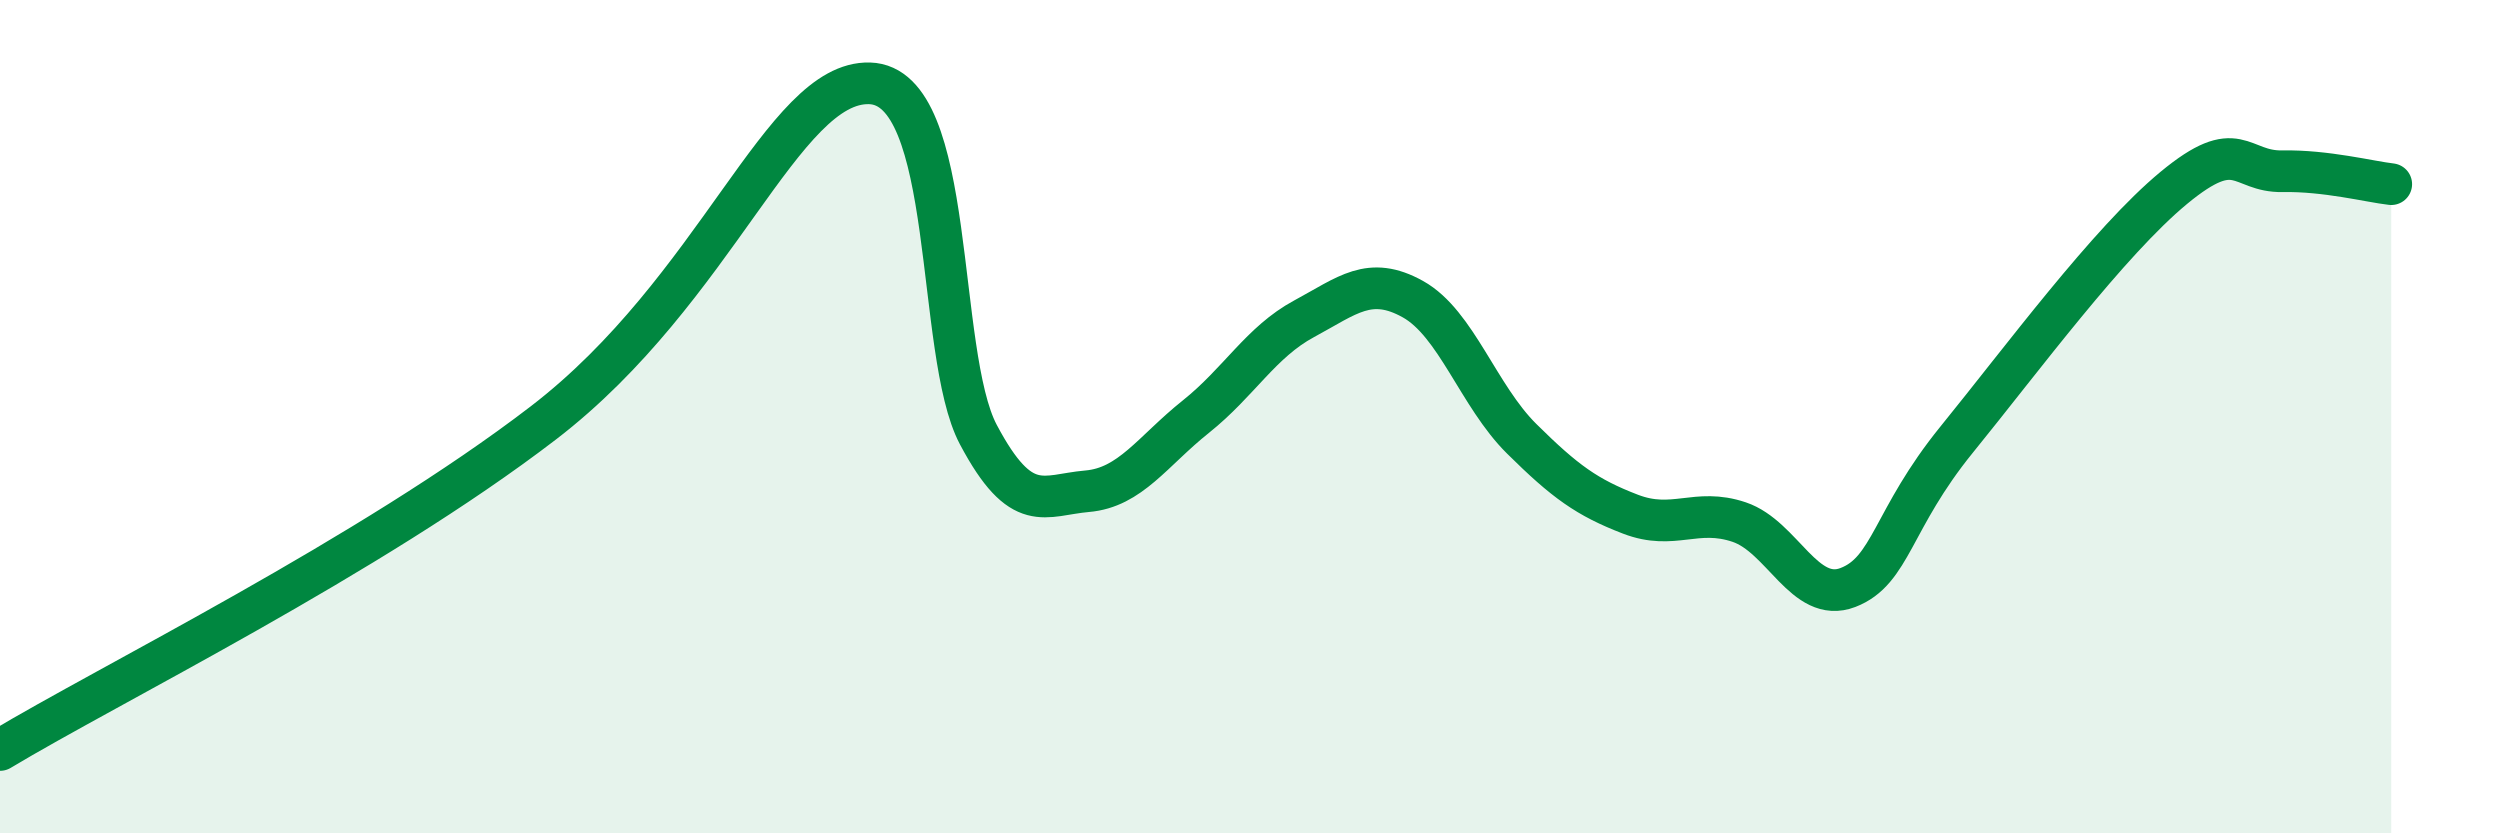 
    <svg width="60" height="20" viewBox="0 0 60 20" xmlns="http://www.w3.org/2000/svg">
      <path
        d="M 0,18 C 2.61,16.43 8.87,13.35 13.04,10.15 C 17.21,6.95 18.78,1.94 20.87,2 C 22.96,2.06 22.44,8.47 23.48,10.43 C 24.52,12.39 25.05,11.88 26.09,11.79 C 27.13,11.7 27.66,10.83 28.7,10 C 29.74,9.17 30.26,8.21 31.3,7.65 C 32.34,7.09 32.87,6.6 33.91,7.18 C 34.95,7.76 35.48,9.5 36.52,10.53 C 37.56,11.56 38.09,11.94 39.13,12.34 C 40.17,12.74 40.7,12.18 41.74,12.53 C 42.78,12.88 43.31,14.5 44.35,14.1 C 45.39,13.7 45.4,12.47 46.96,10.55 C 48.52,8.63 50.61,5.8 52.17,4.51 C 53.73,3.22 53.74,4.13 54.78,4.11 C 55.82,4.09 56.87,4.36 57.39,4.42L57.39 20L0 20Z"
        fill="#008740"
        opacity="0.1"
        stroke-linecap="round"
        stroke-linejoin="round"
      />
      <path
        d="M 0,18 C 2.61,16.43 8.87,13.35 13.04,10.15 C 17.21,6.95 18.78,1.94 20.87,2 C 22.96,2.06 22.44,8.47 23.48,10.43 C 24.52,12.39 25.05,11.88 26.09,11.79 C 27.13,11.7 27.66,10.83 28.7,10 C 29.74,9.17 30.26,8.21 31.3,7.65 C 32.34,7.09 32.87,6.6 33.91,7.18 C 34.95,7.76 35.48,9.5 36.52,10.53 C 37.56,11.56 38.09,11.94 39.13,12.34 C 40.17,12.74 40.7,12.18 41.74,12.53 C 42.78,12.88 43.31,14.5 44.35,14.1 C 45.39,13.7 45.4,12.47 46.96,10.55 C 48.52,8.63 50.61,5.8 52.17,4.51 C 53.73,3.22 53.74,4.13 54.78,4.11 C 55.82,4.09 56.87,4.36 57.39,4.42"
        stroke="#008740"
        stroke-width="1"
        fill="none"
        stroke-linecap="round"
        stroke-linejoin="round"
      />
    </svg>
  